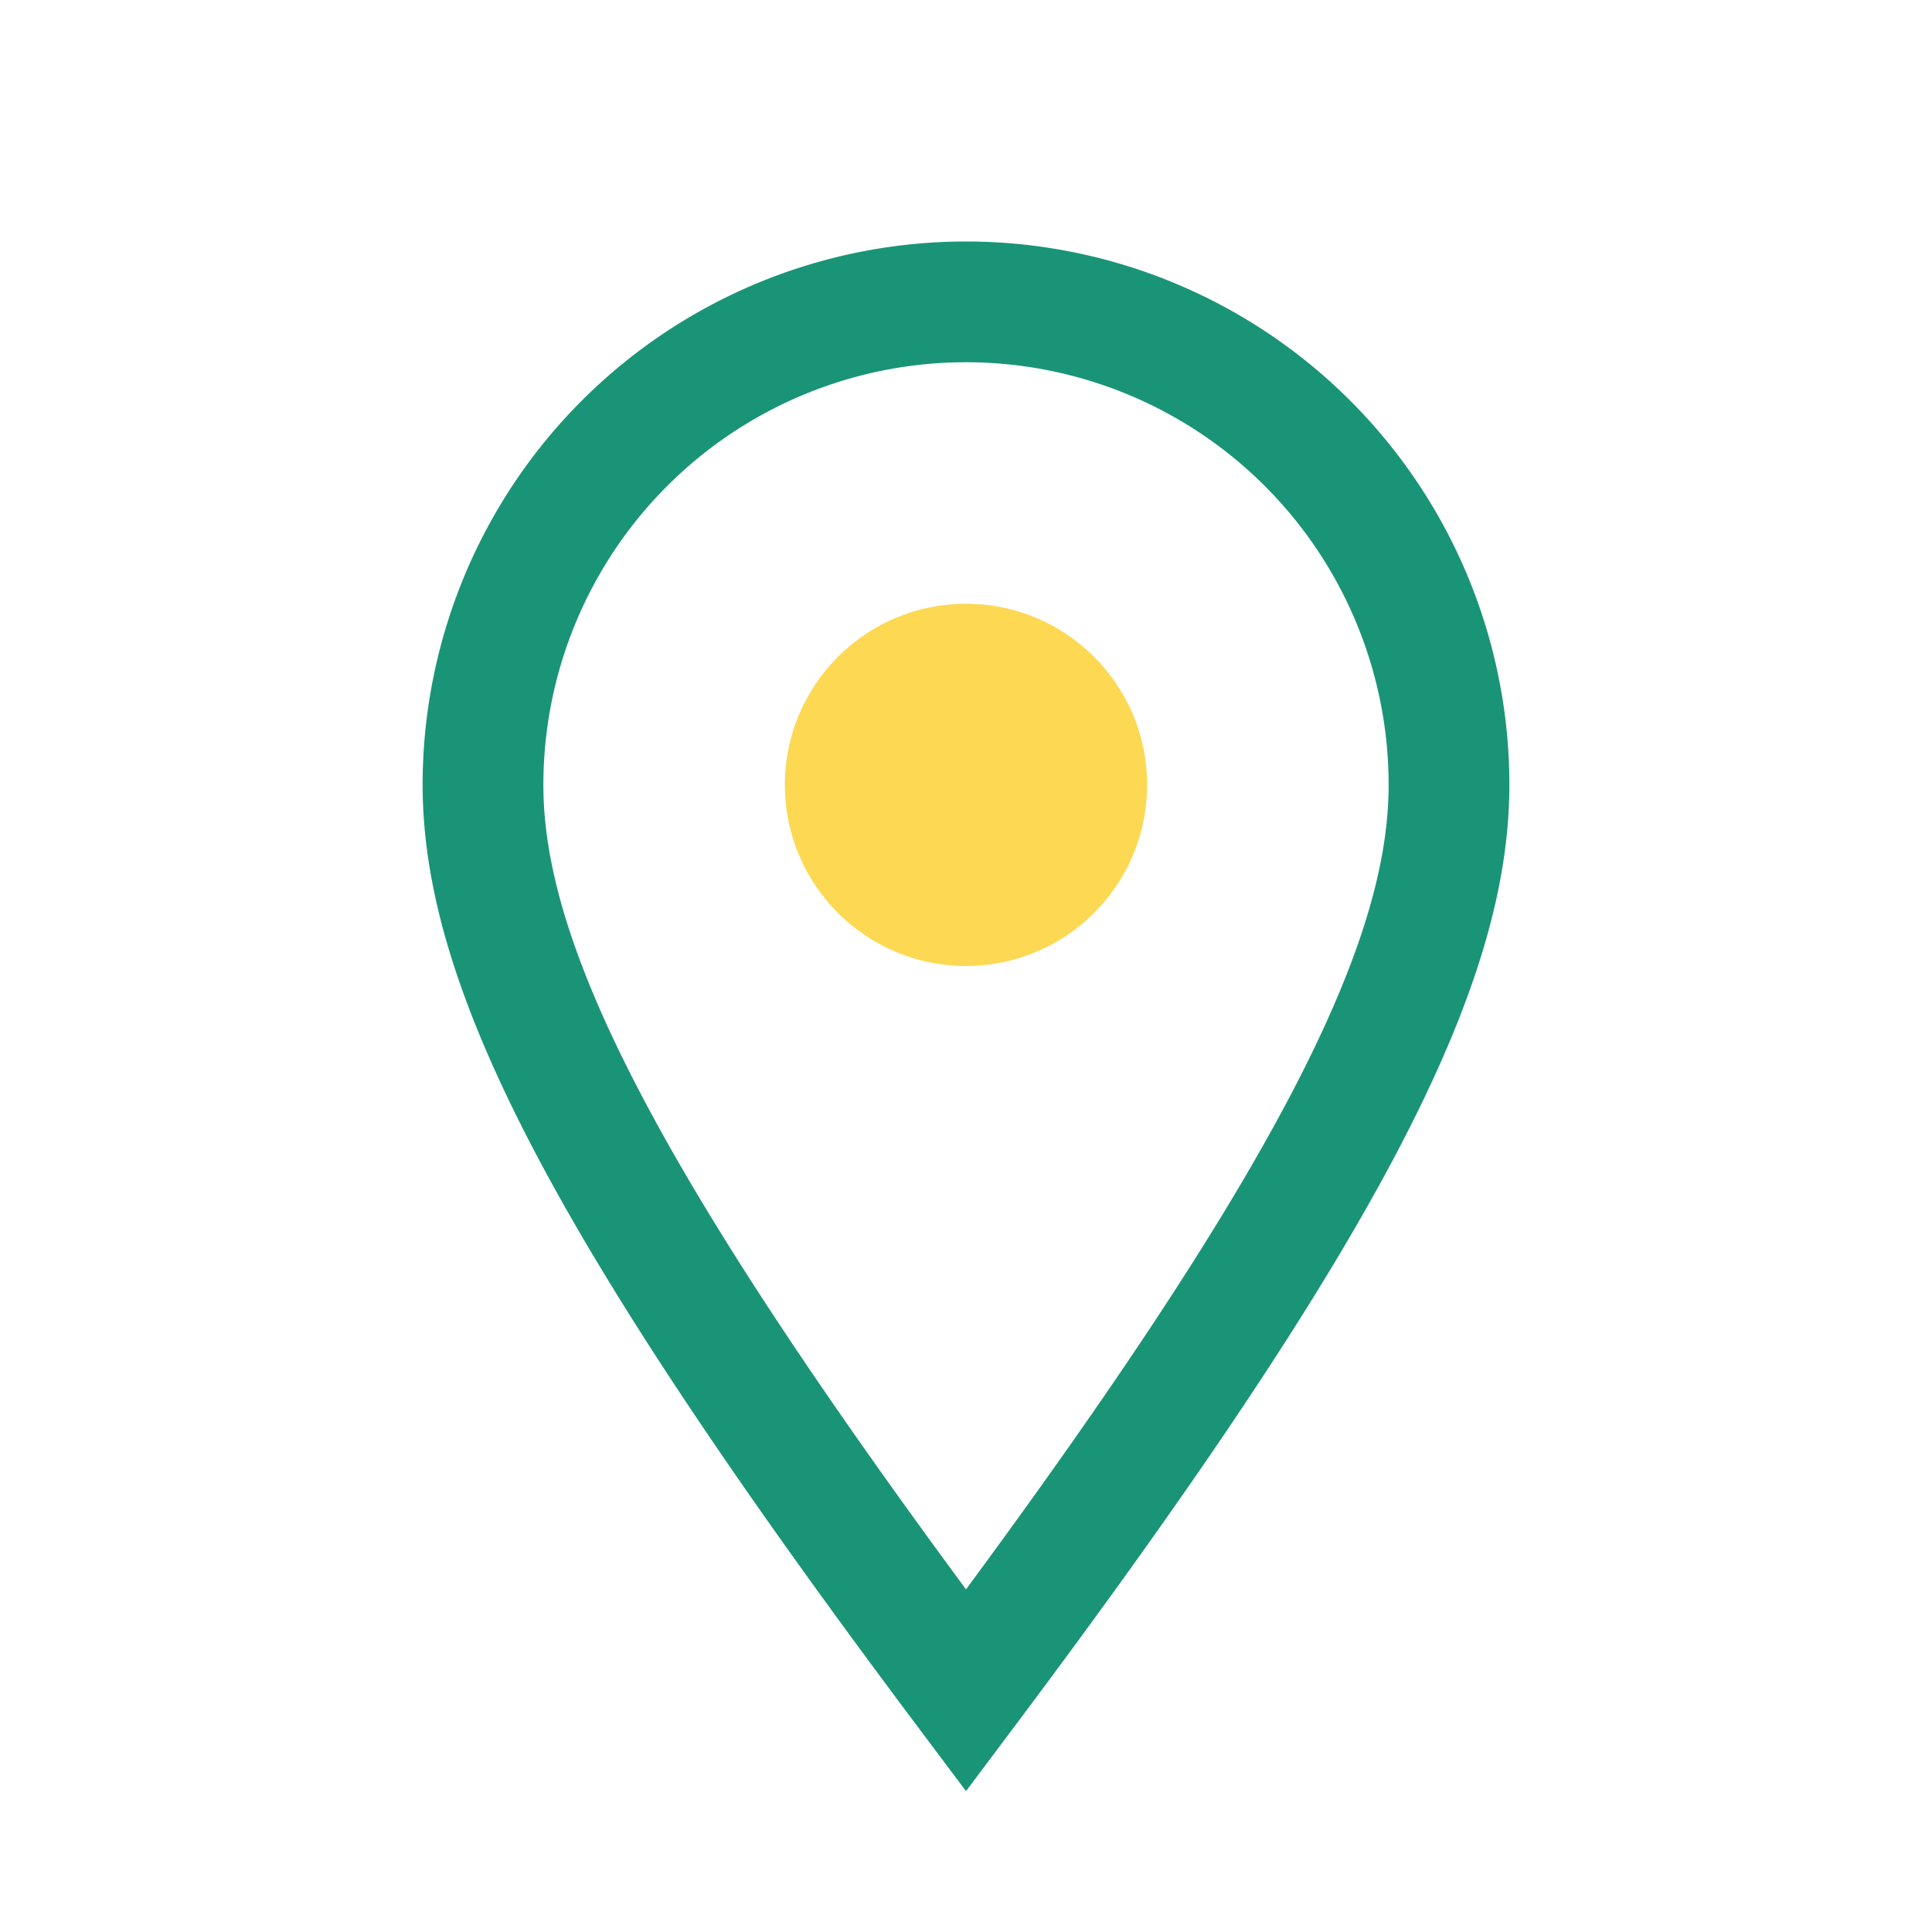 <?xml version="1.0" encoding="UTF-8"?>
<svg xmlns="http://www.w3.org/2000/svg" width="32" height="32" viewBox="0 0 32 32"><path d="M16 28c-6-8-8-12-8-15a8 8 0 0 1 16 0c0 3-2 7-8 15z" fill="none" stroke="#1A9477" stroke-width="2"/><circle cx="16" cy="13" r="3" fill="#FDD853"/></svg>